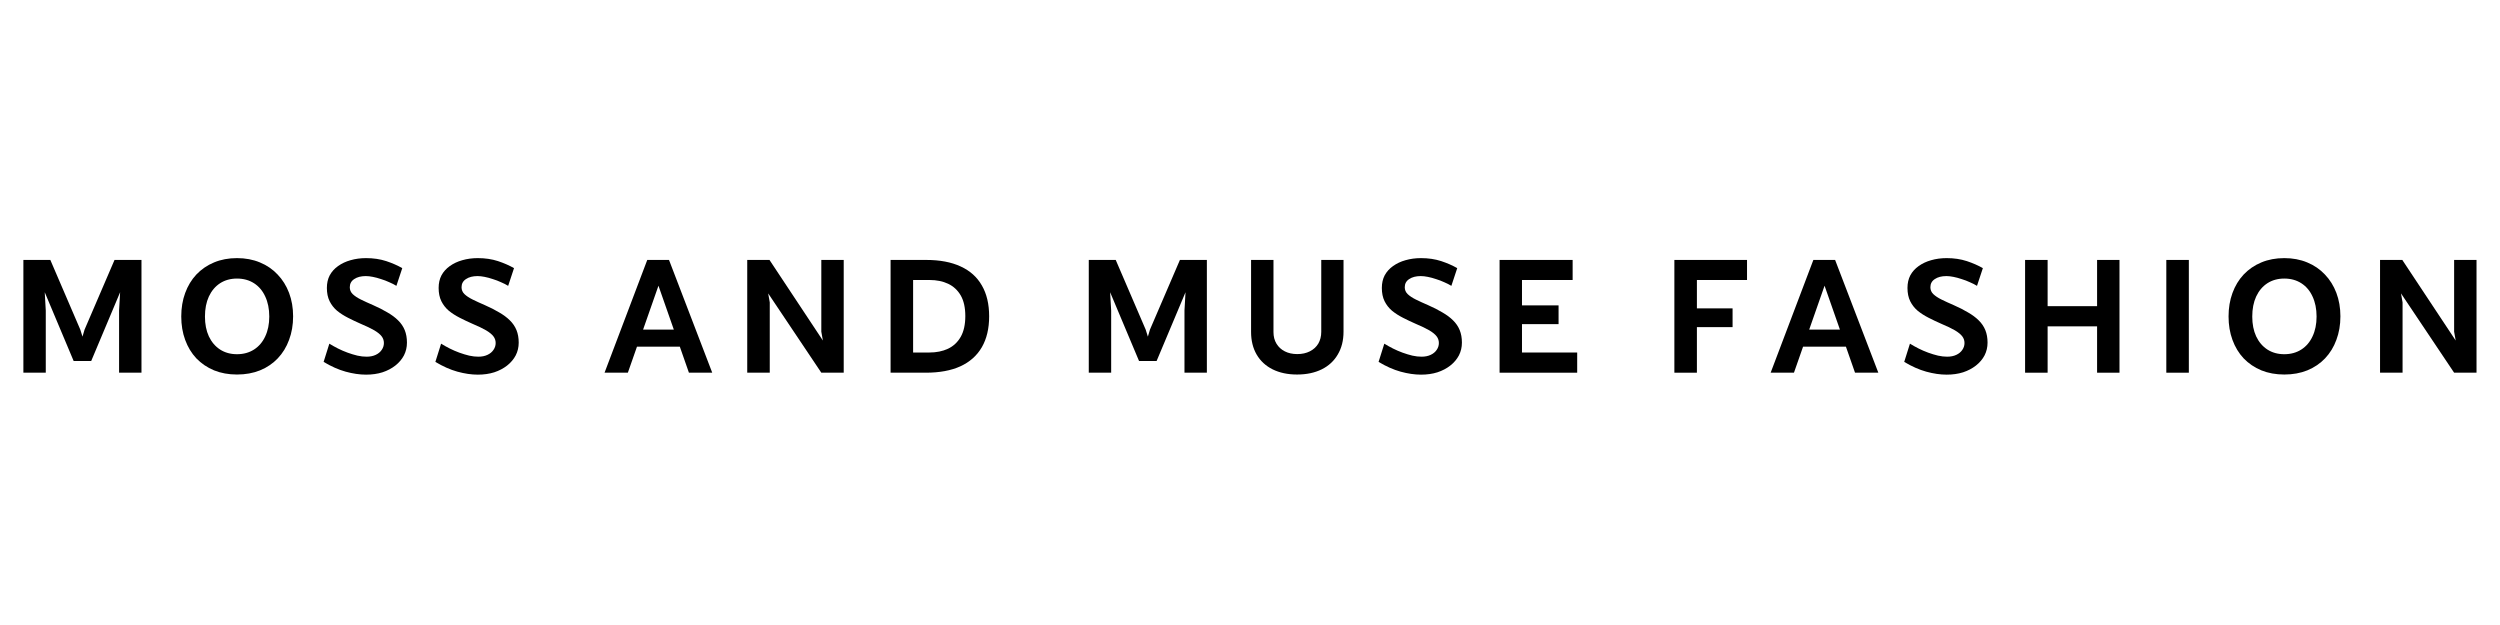 <svg version="1.0" preserveAspectRatio="xMidYMid meet" height="100" viewBox="0 0 300 75" zoomAndPan="magnify" width="400" xmlns:xlink="http://www.w3.org/1999/xlink" xmlns="http://www.w3.org/2000/svg"><defs><g></g></defs><g fill-opacity="1" fill="#000000"><g transform="translate(1.165, 44.724)"><g><path d="M 1.641 0 L 1.641 -13.531 L 4.875 -13.531 L 8.469 -5.172 L 8.734 -4.328 L 8.984 -5.172 L 12.578 -13.531 L 15.812 -13.531 L 15.812 0 L 13.125 0 L 13.125 -7.469 L 13.25 -9.656 L 9.781 -1.406 L 7.672 -1.406 L 4.203 -9.656 L 4.328 -7.453 L 4.328 0 Z M 1.641 0"></path></g></g></g><g fill-opacity="1" fill="#000000"><g transform="translate(20.954, 44.724)"><g><path d="M 7.484 0.219 C 6.473 0.219 5.555 0.051 4.734 -0.281 C 3.91 -0.625 3.203 -1.102 2.609 -1.719 C 2.023 -2.344 1.578 -3.082 1.266 -3.938 C 0.953 -4.789 0.797 -5.727 0.797 -6.75 C 0.797 -7.77 0.953 -8.707 1.266 -9.562 C 1.578 -10.414 2.023 -11.156 2.609 -11.781 C 3.203 -12.406 3.91 -12.891 4.734 -13.234 C 5.555 -13.578 6.473 -13.75 7.484 -13.75 C 8.492 -13.75 9.41 -13.578 10.234 -13.234 C 11.066 -12.891 11.773 -12.406 12.359 -11.781 C 12.953 -11.164 13.41 -10.43 13.734 -9.578 C 14.055 -8.723 14.219 -7.785 14.219 -6.766 C 14.219 -5.734 14.055 -4.789 13.734 -3.938 C 13.422 -3.082 12.969 -2.344 12.375 -1.719 C 11.789 -1.102 11.082 -0.625 10.25 -0.281 C 9.426 0.051 8.504 0.219 7.484 0.219 Z M 7.484 -2.219 C 8.266 -2.219 8.945 -2.406 9.531 -2.781 C 10.113 -3.156 10.562 -3.68 10.875 -4.359 C 11.195 -5.035 11.359 -5.828 11.359 -6.734 C 11.359 -7.66 11.195 -8.461 10.875 -9.141 C 10.562 -9.828 10.113 -10.359 9.531 -10.734 C 8.945 -11.109 8.266 -11.297 7.484 -11.297 C 6.711 -11.297 6.035 -11.109 5.453 -10.734 C 4.879 -10.359 4.43 -9.828 4.109 -9.141 C 3.797 -8.461 3.641 -7.66 3.641 -6.734 C 3.641 -5.828 3.797 -5.035 4.109 -4.359 C 4.43 -3.68 4.879 -3.156 5.453 -2.781 C 6.035 -2.406 6.711 -2.219 7.484 -2.219 Z M 7.484 -2.219"></path></g></g></g><g fill-opacity="1" fill="#000000"><g transform="translate(38.287, 44.724)"><g><path d="M 5.641 0.234 C 4.867 0.234 4.051 0.113 3.188 -0.125 C 2.332 -0.363 1.453 -0.754 0.547 -1.297 L 1.234 -3.484 C 1.555 -3.285 1.898 -3.094 2.266 -2.906 C 2.641 -2.719 3.023 -2.551 3.422 -2.406 C 3.828 -2.258 4.223 -2.141 4.609 -2.047 C 4.992 -1.961 5.359 -1.922 5.703 -1.922 C 6.117 -1.922 6.484 -1.992 6.797 -2.141 C 7.109 -2.285 7.348 -2.484 7.516 -2.734 C 7.691 -2.984 7.781 -3.258 7.781 -3.562 C 7.781 -3.863 7.691 -4.129 7.516 -4.359 C 7.336 -4.598 7.047 -4.836 6.641 -5.078 C 6.234 -5.316 5.68 -5.582 4.984 -5.875 C 4.461 -6.102 3.957 -6.344 3.469 -6.594 C 2.977 -6.844 2.539 -7.125 2.156 -7.438 C 1.781 -7.758 1.484 -8.141 1.266 -8.578 C 1.047 -9.023 0.938 -9.555 0.938 -10.172 C 0.938 -10.742 1.051 -11.25 1.281 -11.688 C 1.52 -12.125 1.852 -12.492 2.281 -12.797 C 2.719 -13.109 3.219 -13.344 3.781 -13.5 C 4.352 -13.664 4.973 -13.75 5.641 -13.75 C 6.523 -13.75 7.332 -13.629 8.062 -13.391 C 8.789 -13.148 9.43 -12.867 9.984 -12.547 L 9.281 -10.422 C 9.031 -10.578 8.742 -10.723 8.422 -10.859 C 8.109 -11.004 7.781 -11.129 7.438 -11.234 C 7.102 -11.348 6.773 -11.438 6.453 -11.5 C 6.141 -11.562 5.859 -11.594 5.609 -11.594 C 5.035 -11.594 4.57 -11.473 4.219 -11.234 C 3.863 -11.004 3.688 -10.676 3.688 -10.25 C 3.688 -9.938 3.801 -9.664 4.031 -9.438 C 4.27 -9.207 4.598 -8.988 5.016 -8.781 C 5.441 -8.57 5.93 -8.348 6.484 -8.109 C 7.129 -7.828 7.703 -7.535 8.203 -7.234 C 8.711 -6.941 9.141 -6.625 9.484 -6.281 C 9.836 -5.938 10.102 -5.547 10.281 -5.109 C 10.457 -4.672 10.547 -4.172 10.547 -3.609 C 10.547 -3.055 10.426 -2.547 10.188 -2.078 C 9.945 -1.617 9.602 -1.211 9.156 -0.859 C 8.719 -0.516 8.203 -0.242 7.609 -0.047 C 7.016 0.141 6.359 0.234 5.641 0.234 Z M 5.641 0.234"></path></g></g></g><g fill-opacity="1" fill="#000000"><g transform="translate(51.698, 44.724)"><g><path d="M 5.641 0.234 C 4.867 0.234 4.051 0.113 3.188 -0.125 C 2.332 -0.363 1.453 -0.754 0.547 -1.297 L 1.234 -3.484 C 1.555 -3.285 1.898 -3.094 2.266 -2.906 C 2.641 -2.719 3.023 -2.551 3.422 -2.406 C 3.828 -2.258 4.223 -2.141 4.609 -2.047 C 4.992 -1.961 5.359 -1.922 5.703 -1.922 C 6.117 -1.922 6.484 -1.992 6.797 -2.141 C 7.109 -2.285 7.348 -2.484 7.516 -2.734 C 7.691 -2.984 7.781 -3.258 7.781 -3.562 C 7.781 -3.863 7.691 -4.129 7.516 -4.359 C 7.336 -4.598 7.047 -4.836 6.641 -5.078 C 6.234 -5.316 5.68 -5.582 4.984 -5.875 C 4.461 -6.102 3.957 -6.344 3.469 -6.594 C 2.977 -6.844 2.539 -7.125 2.156 -7.438 C 1.781 -7.758 1.484 -8.141 1.266 -8.578 C 1.047 -9.023 0.938 -9.555 0.938 -10.172 C 0.938 -10.742 1.051 -11.25 1.281 -11.688 C 1.52 -12.125 1.852 -12.492 2.281 -12.797 C 2.719 -13.109 3.219 -13.344 3.781 -13.5 C 4.352 -13.664 4.973 -13.75 5.641 -13.75 C 6.523 -13.75 7.332 -13.629 8.062 -13.391 C 8.789 -13.148 9.43 -12.867 9.984 -12.547 L 9.281 -10.422 C 9.031 -10.578 8.742 -10.723 8.422 -10.859 C 8.109 -11.004 7.781 -11.129 7.438 -11.234 C 7.102 -11.348 6.773 -11.438 6.453 -11.5 C 6.141 -11.562 5.859 -11.594 5.609 -11.594 C 5.035 -11.594 4.57 -11.473 4.219 -11.234 C 3.863 -11.004 3.688 -10.676 3.688 -10.25 C 3.688 -9.938 3.801 -9.664 4.031 -9.438 C 4.27 -9.207 4.598 -8.988 5.016 -8.781 C 5.441 -8.57 5.93 -8.348 6.484 -8.109 C 7.129 -7.828 7.703 -7.535 8.203 -7.234 C 8.711 -6.941 9.141 -6.625 9.484 -6.281 C 9.836 -5.938 10.102 -5.547 10.281 -5.109 C 10.457 -4.672 10.547 -4.172 10.547 -3.609 C 10.547 -3.055 10.426 -2.547 10.188 -2.078 C 9.945 -1.617 9.602 -1.211 9.156 -0.859 C 8.719 -0.516 8.203 -0.242 7.609 -0.047 C 7.016 0.141 6.359 0.234 5.641 0.234 Z M 5.641 0.234"></path></g></g></g><g fill-opacity="1" fill="#000000"><g transform="translate(65.109, 44.724)"><g></g></g></g><g fill-opacity="1" fill="#000000"><g transform="translate(72.312, 44.724)"><g><path d="M 13.156 0 L 10.359 0 L 9.266 -3.125 L 4.125 -3.125 L 3.031 0 L 0.234 0 L 5.359 -13.531 L 7.969 -13.531 Z M 6.703 -10.438 L 4.859 -5.172 L 8.547 -5.172 Z M 6.703 -10.438"></path></g></g></g><g fill-opacity="1" fill="#000000"><g transform="translate(88.027, 44.724)"><g><path d="M 13.219 0 L 10.531 0 L 4.156 -9.516 L 4.344 -8.438 L 4.344 0 L 1.641 0 L 1.641 -13.531 L 4.312 -13.531 L 10.719 -3.859 L 10.531 -4.922 L 10.531 -13.531 L 13.219 -13.531 Z M 13.219 0"></path></g></g></g><g fill-opacity="1" fill="#000000"><g transform="translate(105.229, 44.724)"><g><path d="M 5.859 0 L 1.641 0 L 1.641 -13.531 L 5.922 -13.531 C 7.555 -13.531 8.93 -13.27 10.047 -12.75 C 11.172 -12.238 12.02 -11.477 12.594 -10.469 C 13.176 -9.469 13.469 -8.234 13.469 -6.766 C 13.469 -5.305 13.176 -4.07 12.594 -3.062 C 12.008 -2.051 11.148 -1.285 10.016 -0.766 C 8.891 -0.254 7.504 0 5.859 0 Z M 4.344 -11.125 L 4.344 -2.422 L 6.281 -2.422 C 7.133 -2.422 7.883 -2.57 8.531 -2.875 C 9.188 -3.188 9.695 -3.664 10.062 -4.312 C 10.426 -4.957 10.609 -5.785 10.609 -6.797 C 10.609 -7.805 10.426 -8.629 10.062 -9.266 C 9.695 -9.898 9.191 -10.367 8.547 -10.672 C 7.91 -10.973 7.164 -11.125 6.312 -11.125 Z M 4.344 -11.125"></path></g></g></g><g fill-opacity="1" fill="#000000"><g transform="translate(121.809, 44.724)"><g></g></g></g><g fill-opacity="1" fill="#000000"><g transform="translate(129.012, 44.724)"><g><path d="M 1.641 0 L 1.641 -13.531 L 4.875 -13.531 L 8.469 -5.172 L 8.734 -4.328 L 8.984 -5.172 L 12.578 -13.531 L 15.812 -13.531 L 15.812 0 L 13.125 0 L 13.125 -7.469 L 13.25 -9.656 L 9.781 -1.406 L 7.672 -1.406 L 4.203 -9.656 L 4.328 -7.453 L 4.328 0 Z M 1.641 0"></path></g></g></g><g fill-opacity="1" fill="#000000"><g transform="translate(148.801, 44.724)"><g><path d="M 9.75 -13.531 L 12.422 -13.531 L 12.422 -4.922 C 12.422 -3.867 12.191 -2.957 11.734 -2.188 C 11.285 -1.414 10.645 -0.82 9.812 -0.406 C 8.977 0.008 7.988 0.219 6.844 0.219 C 5.719 0.219 4.738 0.008 3.906 -0.406 C 3.082 -0.82 2.445 -1.41 2 -2.172 C 1.551 -2.941 1.328 -3.848 1.328 -4.891 L 1.328 -13.531 L 4.016 -13.531 L 4.016 -4.875 C 4.016 -4.344 4.133 -3.879 4.375 -3.484 C 4.613 -3.086 4.945 -2.781 5.375 -2.562 C 5.801 -2.344 6.301 -2.234 6.875 -2.234 C 7.445 -2.234 7.945 -2.344 8.375 -2.562 C 8.812 -2.781 9.148 -3.086 9.391 -3.484 C 9.629 -3.891 9.75 -4.363 9.75 -4.906 Z M 9.75 -13.531"></path></g></g></g><g fill-opacity="1" fill="#000000"><g transform="translate(164.883, 44.724)"><g><path d="M 5.641 0.234 C 4.867 0.234 4.051 0.113 3.188 -0.125 C 2.332 -0.363 1.453 -0.754 0.547 -1.297 L 1.234 -3.484 C 1.555 -3.285 1.898 -3.094 2.266 -2.906 C 2.641 -2.719 3.023 -2.551 3.422 -2.406 C 3.828 -2.258 4.223 -2.141 4.609 -2.047 C 4.992 -1.961 5.359 -1.922 5.703 -1.922 C 6.117 -1.922 6.484 -1.992 6.797 -2.141 C 7.109 -2.285 7.348 -2.484 7.516 -2.734 C 7.691 -2.984 7.781 -3.258 7.781 -3.562 C 7.781 -3.863 7.691 -4.129 7.516 -4.359 C 7.336 -4.598 7.047 -4.836 6.641 -5.078 C 6.234 -5.316 5.68 -5.582 4.984 -5.875 C 4.461 -6.102 3.957 -6.344 3.469 -6.594 C 2.977 -6.844 2.539 -7.125 2.156 -7.438 C 1.781 -7.758 1.484 -8.141 1.266 -8.578 C 1.047 -9.023 0.938 -9.555 0.938 -10.172 C 0.938 -10.742 1.051 -11.25 1.281 -11.688 C 1.52 -12.125 1.852 -12.492 2.281 -12.797 C 2.719 -13.109 3.219 -13.344 3.781 -13.5 C 4.352 -13.664 4.973 -13.75 5.641 -13.75 C 6.523 -13.75 7.332 -13.629 8.062 -13.391 C 8.789 -13.148 9.43 -12.867 9.984 -12.547 L 9.281 -10.422 C 9.031 -10.578 8.742 -10.723 8.422 -10.859 C 8.109 -11.004 7.781 -11.129 7.438 -11.234 C 7.102 -11.348 6.773 -11.438 6.453 -11.5 C 6.141 -11.562 5.859 -11.594 5.609 -11.594 C 5.035 -11.594 4.57 -11.473 4.219 -11.234 C 3.863 -11.004 3.688 -10.676 3.688 -10.25 C 3.688 -9.938 3.801 -9.664 4.031 -9.438 C 4.27 -9.207 4.598 -8.988 5.016 -8.781 C 5.441 -8.57 5.93 -8.348 6.484 -8.109 C 7.129 -7.828 7.703 -7.535 8.203 -7.234 C 8.711 -6.941 9.141 -6.625 9.484 -6.281 C 9.836 -5.938 10.102 -5.547 10.281 -5.109 C 10.457 -4.672 10.547 -4.172 10.547 -3.609 C 10.547 -3.055 10.426 -2.547 10.188 -2.078 C 9.945 -1.617 9.602 -1.211 9.156 -0.859 C 8.719 -0.516 8.203 -0.242 7.609 -0.047 C 7.016 0.141 6.359 0.234 5.641 0.234 Z M 5.641 0.234"></path></g></g></g><g fill-opacity="1" fill="#000000"><g transform="translate(178.294, 44.724)"><g><path d="M 10.969 0 L 1.656 0 L 1.656 -13.531 L 10.422 -13.531 L 10.422 -11.125 L 4.344 -11.125 L 4.344 -8.078 L 8.734 -8.078 L 8.734 -5.828 L 4.344 -5.828 L 4.344 -2.422 L 10.969 -2.422 Z M 10.969 0"></path></g></g></g><g fill-opacity="1" fill="#000000"><g transform="translate(192.081, 44.724)"><g></g></g></g><g fill-opacity="1" fill="#000000"><g transform="translate(199.284, 44.724)"><g><path d="M 4.344 0 L 1.641 0 L 1.641 -13.531 L 10.359 -13.531 L 10.359 -11.125 L 4.344 -11.125 L 4.344 -7.719 L 8.625 -7.719 L 8.625 -5.469 L 4.344 -5.469 Z M 4.344 0"></path></g></g></g><g fill-opacity="1" fill="#000000"><g transform="translate(212.244, 44.724)"><g><path d="M 13.156 0 L 10.359 0 L 9.266 -3.125 L 4.125 -3.125 L 3.031 0 L 0.234 0 L 5.359 -13.531 L 7.969 -13.531 Z M 6.703 -10.438 L 4.859 -5.172 L 8.547 -5.172 Z M 6.703 -10.438"></path></g></g></g><g fill-opacity="1" fill="#000000"><g transform="translate(227.959, 44.724)"><g><path d="M 5.641 0.234 C 4.867 0.234 4.051 0.113 3.188 -0.125 C 2.332 -0.363 1.453 -0.754 0.547 -1.297 L 1.234 -3.484 C 1.555 -3.285 1.898 -3.094 2.266 -2.906 C 2.641 -2.719 3.023 -2.551 3.422 -2.406 C 3.828 -2.258 4.223 -2.141 4.609 -2.047 C 4.992 -1.961 5.359 -1.922 5.703 -1.922 C 6.117 -1.922 6.484 -1.992 6.797 -2.141 C 7.109 -2.285 7.348 -2.484 7.516 -2.734 C 7.691 -2.984 7.781 -3.258 7.781 -3.562 C 7.781 -3.863 7.691 -4.129 7.516 -4.359 C 7.336 -4.598 7.047 -4.836 6.641 -5.078 C 6.234 -5.316 5.68 -5.582 4.984 -5.875 C 4.461 -6.102 3.957 -6.344 3.469 -6.594 C 2.977 -6.844 2.539 -7.125 2.156 -7.438 C 1.781 -7.758 1.484 -8.141 1.266 -8.578 C 1.047 -9.023 0.938 -9.555 0.938 -10.172 C 0.938 -10.742 1.051 -11.25 1.281 -11.688 C 1.52 -12.125 1.852 -12.492 2.281 -12.797 C 2.719 -13.109 3.219 -13.344 3.781 -13.5 C 4.352 -13.664 4.973 -13.75 5.641 -13.75 C 6.523 -13.75 7.332 -13.629 8.062 -13.391 C 8.789 -13.148 9.43 -12.867 9.984 -12.547 L 9.281 -10.422 C 9.031 -10.578 8.742 -10.723 8.422 -10.859 C 8.109 -11.004 7.781 -11.129 7.438 -11.234 C 7.102 -11.348 6.773 -11.438 6.453 -11.5 C 6.141 -11.562 5.859 -11.594 5.609 -11.594 C 5.035 -11.594 4.57 -11.473 4.219 -11.234 C 3.863 -11.004 3.688 -10.676 3.688 -10.25 C 3.688 -9.938 3.801 -9.664 4.031 -9.438 C 4.27 -9.207 4.598 -8.988 5.016 -8.781 C 5.441 -8.57 5.93 -8.348 6.484 -8.109 C 7.129 -7.828 7.703 -7.535 8.203 -7.234 C 8.711 -6.941 9.141 -6.625 9.484 -6.281 C 9.836 -5.938 10.102 -5.547 10.281 -5.109 C 10.457 -4.672 10.547 -4.172 10.547 -3.609 C 10.547 -3.055 10.426 -2.547 10.188 -2.078 C 9.945 -1.617 9.602 -1.211 9.156 -0.859 C 8.719 -0.516 8.203 -0.242 7.609 -0.047 C 7.016 0.141 6.359 0.234 5.641 0.234 Z M 5.641 0.234"></path></g></g></g><g fill-opacity="1" fill="#000000"><g transform="translate(241.37, 44.724)"><g><path d="M 10.281 -7.984 L 10.281 -13.531 L 12.969 -13.531 L 12.969 0 L 10.281 0 L 10.281 -5.562 L 4.344 -5.562 L 4.344 0 L 1.641 0 L 1.641 -13.531 L 4.344 -13.531 L 4.344 -7.984 Z M 10.281 -7.984"></path></g></g></g><g fill-opacity="1" fill="#000000"><g transform="translate(258.317, 44.724)"><g><path d="M 4.344 0 L 1.641 0 L 1.641 -13.531 L 4.344 -13.531 Z M 4.344 0"></path></g></g></g><g fill-opacity="1" fill="#000000"><g transform="translate(266.63, 44.724)"><g><path d="M 7.484 0.219 C 6.473 0.219 5.555 0.051 4.734 -0.281 C 3.91 -0.625 3.203 -1.102 2.609 -1.719 C 2.023 -2.344 1.578 -3.082 1.266 -3.938 C 0.953 -4.789 0.797 -5.727 0.797 -6.75 C 0.797 -7.77 0.953 -8.707 1.266 -9.562 C 1.578 -10.414 2.023 -11.156 2.609 -11.781 C 3.203 -12.406 3.91 -12.891 4.734 -13.234 C 5.555 -13.578 6.473 -13.75 7.484 -13.75 C 8.492 -13.75 9.41 -13.578 10.234 -13.234 C 11.066 -12.891 11.773 -12.406 12.359 -11.781 C 12.953 -11.164 13.41 -10.43 13.734 -9.578 C 14.055 -8.723 14.219 -7.785 14.219 -6.766 C 14.219 -5.734 14.055 -4.789 13.734 -3.938 C 13.422 -3.082 12.969 -2.344 12.375 -1.719 C 11.789 -1.102 11.082 -0.625 10.25 -0.281 C 9.426 0.051 8.504 0.219 7.484 0.219 Z M 7.484 -2.219 C 8.266 -2.219 8.945 -2.406 9.531 -2.781 C 10.113 -3.156 10.562 -3.68 10.875 -4.359 C 11.195 -5.035 11.359 -5.828 11.359 -6.734 C 11.359 -7.66 11.195 -8.461 10.875 -9.141 C 10.562 -9.828 10.113 -10.359 9.531 -10.734 C 8.945 -11.109 8.266 -11.297 7.484 -11.297 C 6.711 -11.297 6.035 -11.109 5.453 -10.734 C 4.879 -10.359 4.43 -9.828 4.109 -9.141 C 3.797 -8.461 3.641 -7.66 3.641 -6.734 C 3.641 -5.828 3.797 -5.035 4.109 -4.359 C 4.43 -3.68 4.879 -3.156 5.453 -2.781 C 6.035 -2.406 6.711 -2.219 7.484 -2.219 Z M 7.484 -2.219"></path></g></g></g><g fill-opacity="1" fill="#000000"><g transform="translate(283.964, 44.724)"><g><path d="M 13.219 0 L 10.531 0 L 4.156 -9.516 L 4.344 -8.438 L 4.344 0 L 1.641 0 L 1.641 -13.531 L 4.312 -13.531 L 10.719 -3.859 L 10.531 -4.922 L 10.531 -13.531 L 13.219 -13.531 Z M 13.219 0"></path></g></g></g></svg>